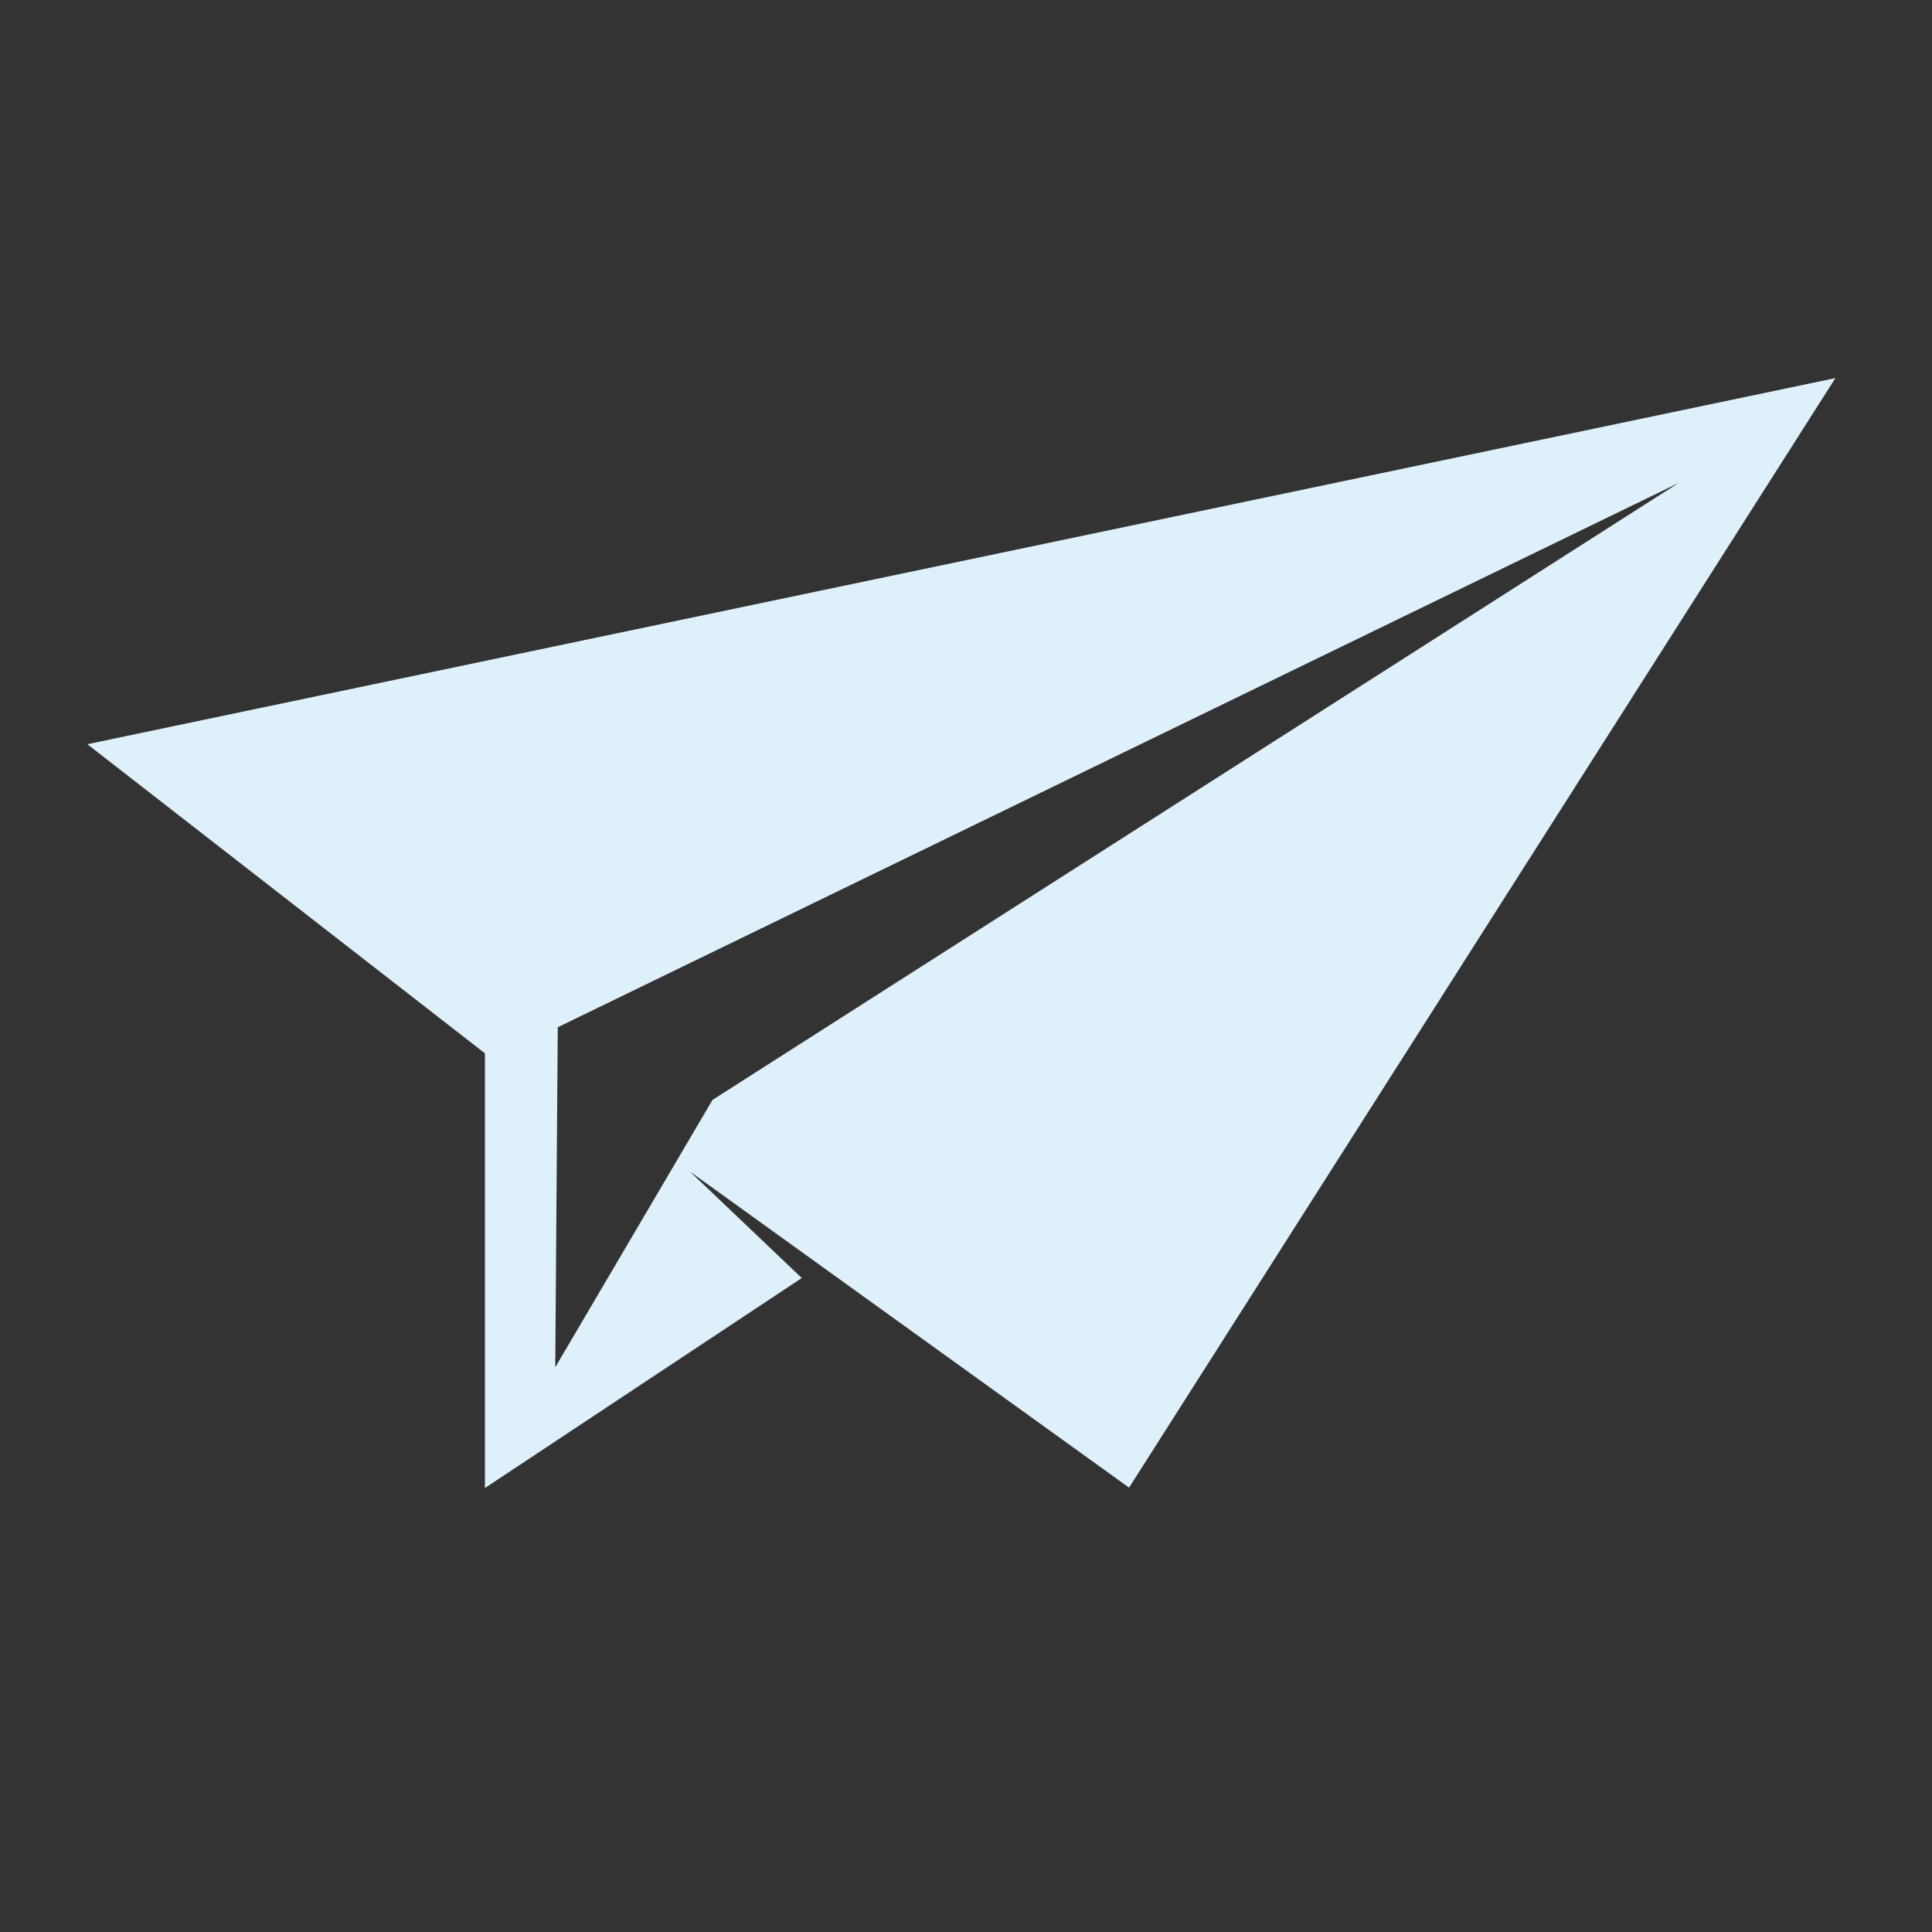 <svg xmlns="http://www.w3.org/2000/svg" width="100" height="100" viewBox="0 0 100 100"><rect x="0" y="0" width="100" height="100" fill="#333333" stroke="none"/><defs><style>.a{fill:#def0fa;}</style></defs><title>アートボード 1</title><path class="a" d="M4.52,38.52l20.58,16,0,22.5,16.4-10.87-5.8-5.52L58.44,77,95,19.57ZM86.88,25l-50,31.93L28.74,70.77l.13-17.6Z"/></svg>